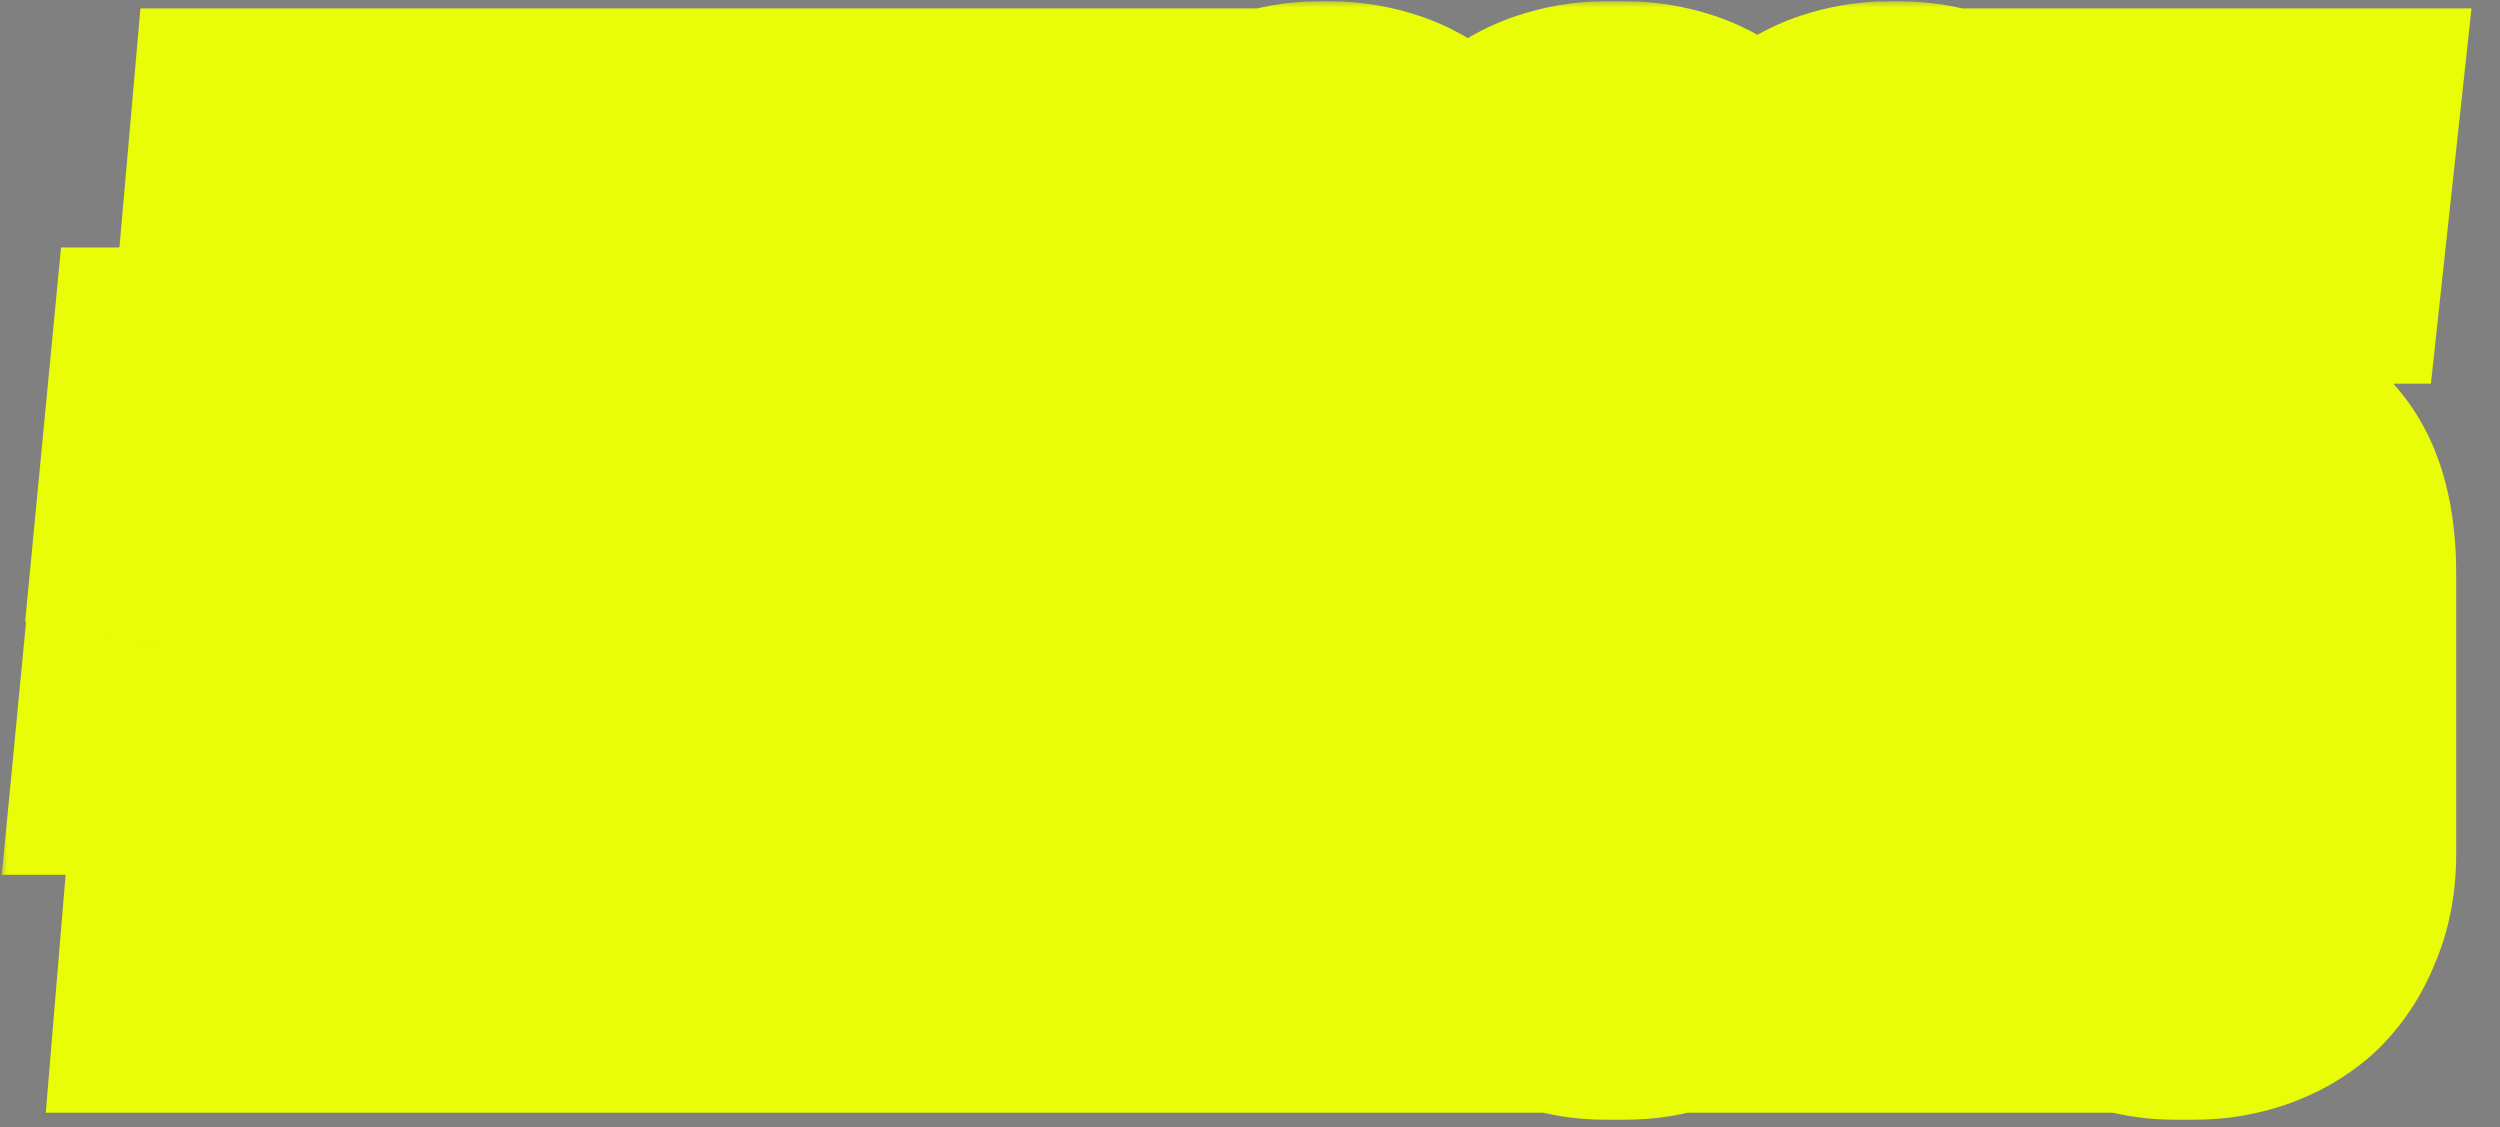 <svg width="173" height="78" viewBox="0 0 173 78" fill="none" xmlns="http://www.w3.org/2000/svg">
<rect x="0" y="0" width="173" height="78" fill="#808080" stroke="none"/>
<mask id="path-1-outside-1_5089_12767" maskUnits="userSpaceOnUse" x="0" y="0" width="172" height="78" fill="black">
<rect fill="white" width="172" height="78"/>
<path d="M36.314 50.534H32.278L30.906 67H24.448L25.821 50.534H21.865L20.493 67H14.036L15.408 50.534H11.13L11.695 44.641H15.973L16.942 33.018H12.744L13.309 27.126H17.426L18.879 10.579H25.336L23.883 27.126H27.838L29.291 10.579H35.749L34.296 27.126H38.574L37.928 33.018H33.812L32.843 44.641H36.959L36.314 50.534ZM22.43 44.641H26.386L27.354 33.018H23.399L22.43 44.641ZM65.305 10.579V67H59.412V32.857H59.251L55.618 67H50.453L46.901 32.857H46.82V67H40.767V10.579H50.049L52.955 39.395H53.116L56.183 10.579L65.305 10.579ZM74.753 16.552V36.166H80.161V41.493H74.753V67H67.569V10.579H81.614V16.552H74.753ZM83.253 33.26V18.489C83.253 17.036 83.469 15.771 83.899 14.695C84.383 13.619 85.002 12.758 85.755 12.112C86.509 11.413 87.37 10.902 88.338 10.579C89.307 10.256 90.276 10.094 91.244 10.094H92.052C93.074 10.094 94.069 10.256 95.038 10.579C96.007 10.902 96.868 11.413 97.621 12.112C98.374 12.758 98.993 13.619 99.478 14.695C99.962 15.771 100.204 17.036 100.204 18.489V27.126C100.204 28.955 99.962 30.65 99.478 32.211C98.993 33.718 98.374 35.224 97.621 36.731C96.921 38.238 96.141 39.771 95.28 41.332C94.473 42.892 93.693 44.641 92.939 46.579C92.24 48.462 91.648 50.587 91.164 52.955C90.679 55.269 90.437 57.96 90.437 61.027H100.85V67H83.253V61.027C83.253 57.583 83.496 54.57 83.98 51.987C84.464 49.404 85.056 47.117 85.755 45.126C86.509 43.135 87.289 41.359 88.096 39.798C88.957 38.184 89.738 36.65 90.437 35.197C91.191 33.745 91.809 32.292 92.294 30.839C92.778 29.386 93.02 27.745 93.02 25.915V19.538C93.02 18.247 92.886 17.359 92.617 16.875C92.401 16.337 92.052 16.067 91.567 16.067H91.244C90.76 16.067 90.383 16.337 90.114 16.875C89.899 17.413 89.791 18.301 89.791 19.538V33.26H83.253ZM111.031 67.484C110.063 67.484 109.094 67.323 108.126 67C107.157 66.677 106.269 66.193 105.462 65.547C104.709 64.847 104.09 63.96 103.605 62.883C103.175 61.807 102.96 60.543 102.96 59.09V18.489C102.96 17.036 103.175 15.771 103.605 14.695C104.09 13.619 104.709 12.758 105.462 12.112C106.269 11.413 107.157 10.902 108.126 10.579C109.094 10.256 110.063 10.094 111.031 10.094H112.484C113.507 10.094 114.502 10.256 115.471 10.579C116.439 10.902 117.3 11.413 118.054 12.112C118.807 12.758 119.399 13.619 119.83 14.695C120.314 15.771 120.556 17.036 120.556 18.489V59.09C120.556 60.543 120.314 61.807 119.83 62.883C119.399 63.96 118.807 64.847 118.054 65.547C117.3 66.193 116.439 66.677 115.471 67C114.502 67.323 113.507 67.484 112.484 67.484H111.031ZM111.596 16.067C110.628 16.067 110.143 17.224 110.143 19.538V58.04C110.143 60.354 110.628 61.511 111.596 61.511H111.919C112.888 61.511 113.372 60.354 113.372 58.04V19.538C113.372 17.224 112.888 16.067 111.919 16.067H111.596ZM122.666 33.26V18.489C122.666 17.036 122.881 15.771 123.312 14.695C123.796 13.619 124.415 12.758 125.168 12.112C125.922 11.413 126.783 10.902 127.751 10.579C128.72 10.256 129.688 10.094 130.657 10.094H131.464C132.487 10.094 133.482 10.256 134.451 10.579C135.419 10.902 136.28 11.413 137.034 12.112C137.787 12.758 138.406 13.619 138.89 14.695C139.374 15.771 139.617 17.036 139.617 18.489V27.126C139.617 28.955 139.374 30.65 138.89 32.211C138.406 33.718 137.787 35.224 137.034 36.731C136.334 38.238 135.554 39.771 134.693 41.332C133.886 42.892 133.105 44.641 132.352 46.579C131.652 48.462 131.061 50.587 130.576 52.955C130.092 55.269 129.85 57.96 129.85 61.027L140.262 61.027V67H122.666V61.027C122.666 57.583 122.908 54.57 123.392 51.987C123.877 49.404 124.469 47.117 125.168 45.126C125.922 43.135 126.702 41.359 127.509 39.798C128.37 38.184 129.15 36.65 129.85 35.197C130.603 33.745 131.222 32.292 131.706 30.839C132.191 29.386 132.433 27.745 132.433 25.915V19.538C132.433 18.247 132.298 17.359 132.029 16.875C131.814 16.337 131.464 16.067 130.98 16.067H130.657C130.173 16.067 129.796 16.337 129.527 16.875C129.312 17.413 129.204 18.301 129.204 19.538V33.26H122.666ZM150.444 67.484C149.475 67.484 148.507 67.323 147.538 67C146.57 66.677 145.682 66.193 144.875 65.547C144.121 64.847 143.502 63.96 143.018 62.883C142.588 61.807 142.372 60.543 142.372 59.09V43.592H149.556V58.04C149.556 60.354 150.04 61.511 151.009 61.511H151.332C152.3 61.511 152.785 60.354 152.785 58.04V40.767C152.785 39.475 152.65 38.588 152.381 38.103C152.166 37.565 151.816 37.296 151.332 37.296H151.009C150.094 37.296 149.61 38.238 149.556 40.121V41.332H142.372V10.579H159.888L159.242 16.552H149.556V34.067C150.148 33.153 150.848 32.48 151.655 32.05C152.462 31.565 153.242 31.323 153.996 31.323H154.48C155.879 31.323 157.144 31.996 158.274 33.341C159.404 34.632 159.969 36.758 159.969 39.718V59.09C159.969 60.543 159.726 61.807 159.242 62.883C158.812 63.96 158.22 64.847 157.466 65.547C156.713 66.193 155.852 66.677 154.883 67C153.915 67.323 152.919 67.484 151.897 67.484H150.444Z"/>
</mask>
<path d="M36.314 50.534H32.278L30.906 67H24.448L25.821 50.534H21.865L20.493 67H14.036L15.408 50.534H11.13L11.695 44.641H15.973L16.942 33.018H12.744L13.309 27.126H17.426L18.879 10.579H25.336L23.883 27.126H27.838L29.291 10.579H35.749L34.296 27.126H38.574L37.928 33.018H33.812L32.843 44.641H36.959L36.314 50.534ZM22.43 44.641H26.386L27.354 33.018H23.399L22.43 44.641ZM65.305 10.579V67H59.412V32.857H59.251L55.618 67H50.453L46.901 32.857H46.82V67H40.767V10.579H50.049L52.955 39.395H53.116L56.183 10.579L65.305 10.579ZM74.753 16.552V36.166H80.161V41.493H74.753V67H67.569V10.579H81.614V16.552H74.753ZM83.253 33.26V18.489C83.253 17.036 83.469 15.771 83.899 14.695C84.383 13.619 85.002 12.758 85.755 12.112C86.509 11.413 87.37 10.902 88.338 10.579C89.307 10.256 90.276 10.094 91.244 10.094H92.052C93.074 10.094 94.069 10.256 95.038 10.579C96.007 10.902 96.868 11.413 97.621 12.112C98.374 12.758 98.993 13.619 99.478 14.695C99.962 15.771 100.204 17.036 100.204 18.489V27.126C100.204 28.955 99.962 30.65 99.478 32.211C98.993 33.718 98.374 35.224 97.621 36.731C96.921 38.238 96.141 39.771 95.28 41.332C94.473 42.892 93.693 44.641 92.939 46.579C92.24 48.462 91.648 50.587 91.164 52.955C90.679 55.269 90.437 57.96 90.437 61.027H100.85V67H83.253V61.027C83.253 57.583 83.496 54.57 83.98 51.987C84.464 49.404 85.056 47.117 85.755 45.126C86.509 43.135 87.289 41.359 88.096 39.798C88.957 38.184 89.738 36.65 90.437 35.197C91.191 33.745 91.809 32.292 92.294 30.839C92.778 29.386 93.02 27.745 93.02 25.915V19.538C93.02 18.247 92.886 17.359 92.617 16.875C92.401 16.337 92.052 16.067 91.567 16.067H91.244C90.76 16.067 90.383 16.337 90.114 16.875C89.899 17.413 89.791 18.301 89.791 19.538V33.26H83.253ZM111.031 67.484C110.063 67.484 109.094 67.323 108.126 67C107.157 66.677 106.269 66.193 105.462 65.547C104.709 64.847 104.09 63.96 103.605 62.883C103.175 61.807 102.96 60.543 102.96 59.09V18.489C102.96 17.036 103.175 15.771 103.605 14.695C104.09 13.619 104.709 12.758 105.462 12.112C106.269 11.413 107.157 10.902 108.126 10.579C109.094 10.256 110.063 10.094 111.031 10.094H112.484C113.507 10.094 114.502 10.256 115.471 10.579C116.439 10.902 117.3 11.413 118.054 12.112C118.807 12.758 119.399 13.619 119.83 14.695C120.314 15.771 120.556 17.036 120.556 18.489V59.09C120.556 60.543 120.314 61.807 119.83 62.883C119.399 63.96 118.807 64.847 118.054 65.547C117.3 66.193 116.439 66.677 115.471 67C114.502 67.323 113.507 67.484 112.484 67.484H111.031ZM111.596 16.067C110.628 16.067 110.143 17.224 110.143 19.538V58.04C110.143 60.354 110.628 61.511 111.596 61.511H111.919C112.888 61.511 113.372 60.354 113.372 58.04V19.538C113.372 17.224 112.888 16.067 111.919 16.067H111.596ZM122.666 33.26V18.489C122.666 17.036 122.881 15.771 123.312 14.695C123.796 13.619 124.415 12.758 125.168 12.112C125.922 11.413 126.783 10.902 127.751 10.579C128.72 10.256 129.688 10.094 130.657 10.094H131.464C132.487 10.094 133.482 10.256 134.451 10.579C135.419 10.902 136.28 11.413 137.034 12.112C137.787 12.758 138.406 13.619 138.89 14.695C139.374 15.771 139.617 17.036 139.617 18.489V27.126C139.617 28.955 139.374 30.65 138.89 32.211C138.406 33.718 137.787 35.224 137.034 36.731C136.334 38.238 135.554 39.771 134.693 41.332C133.886 42.892 133.105 44.641 132.352 46.579C131.652 48.462 131.061 50.587 130.576 52.955C130.092 55.269 129.85 57.96 129.85 61.027L140.262 61.027V67H122.666V61.027C122.666 57.583 122.908 54.57 123.392 51.987C123.877 49.404 124.469 47.117 125.168 45.126C125.922 43.135 126.702 41.359 127.509 39.798C128.37 38.184 129.15 36.65 129.85 35.197C130.603 33.745 131.222 32.292 131.706 30.839C132.191 29.386 132.433 27.745 132.433 25.915V19.538C132.433 18.247 132.298 17.359 132.029 16.875C131.814 16.337 131.464 16.067 130.98 16.067H130.657C130.173 16.067 129.796 16.337 129.527 16.875C129.312 17.413 129.204 18.301 129.204 19.538V33.26H122.666ZM150.444 67.484C149.475 67.484 148.507 67.323 147.538 67C146.57 66.677 145.682 66.193 144.875 65.547C144.121 64.847 143.502 63.96 143.018 62.883C142.588 61.807 142.372 60.543 142.372 59.09V43.592H149.556V58.04C149.556 60.354 150.04 61.511 151.009 61.511H151.332C152.3 61.511 152.785 60.354 152.785 58.04V40.767C152.785 39.475 152.65 38.588 152.381 38.103C152.166 37.565 151.816 37.296 151.332 37.296H151.009C150.094 37.296 149.61 38.238 149.556 40.121V41.332H142.372V10.579H159.888L159.242 16.552H149.556V34.067C150.148 33.153 150.848 32.48 151.655 32.05C152.462 31.565 153.242 31.323 153.996 31.323H154.48C155.879 31.323 157.144 31.996 158.274 33.341C159.404 34.632 159.969 36.758 159.969 39.718V59.09C159.969 60.543 159.726 61.807 159.242 62.883C158.812 63.96 158.22 64.847 157.466 65.547C156.713 66.193 155.852 66.677 154.883 67C153.915 67.323 152.919 67.484 151.897 67.484H150.444Z" fill="black"/>
<path d="M36.314 50.534V60.534H45.278L46.254 51.623L36.314 50.534ZM32.278 50.534V40.534H23.077L22.312 49.703L32.278 50.534ZM30.906 67L30.906 77H40.107L40.871 67.831L30.906 67ZM24.448 67L14.483 66.169L13.58 77H24.448V67ZM25.821 50.534L35.786 51.364L36.689 40.534H25.821V50.534ZM21.865 50.534V40.534H12.664L11.9 49.703L21.865 50.534ZM20.493 67V77H29.695L30.459 67.831L20.493 67ZM14.036 67L4.07 66.169L3.168 77H14.036V67ZM15.408 50.534L25.373 51.364L26.276 40.534H15.408V50.534ZM11.13 50.534L1.176 49.579L0.125 60.534H11.13V50.534ZM11.695 44.641L11.695 34.641H2.608L1.741 43.687L11.695 44.641ZM15.973 44.641L15.973 54.641H25.174L25.939 45.472L15.973 44.641ZM16.942 33.018L26.907 33.849L27.81 23.018H16.942V33.018ZM12.744 33.018L2.79 32.064L1.74 43.018H12.744V33.018ZM13.309 27.126V17.126H4.222L3.355 26.171L13.309 27.126ZM17.426 27.126V37.126H26.586L27.388 28L17.426 27.126ZM18.879 10.579V0.579H9.718L8.917 9.704L18.879 10.579ZM25.336 10.579L35.298 11.453L36.253 0.579L25.336 0.579V10.579ZM23.883 27.126L13.922 26.251L12.967 37.126H23.883V27.126ZM27.838 27.126V37.126H36.999L37.8 28L27.838 27.126ZM29.291 10.579V0.579L20.131 0.579L19.33 9.704L29.291 10.579ZM35.749 10.579L45.71 11.453L46.665 0.579H35.749V10.579ZM34.296 27.126L24.334 26.251L23.379 37.126H34.296V27.126ZM38.574 27.126L48.514 28.215L49.73 17.126H38.574V27.126ZM37.928 33.018V43.018H46.892L47.869 34.108L37.928 33.018ZM33.812 33.018V23.018H24.61L23.846 32.188L33.812 33.018ZM32.843 44.641L22.878 43.811L21.975 54.641H32.843V44.641ZM36.959 44.641L46.9 45.731L48.115 34.641H36.959V44.641ZM22.43 44.641L12.465 43.811L11.562 54.641H22.43V44.641ZM26.386 44.641V54.641H35.587L36.351 45.472L26.386 44.641ZM27.354 33.018L37.32 33.849L38.222 23.018H27.354V33.018ZM23.399 33.018V23.018H14.198L13.434 32.188L23.399 33.018ZM36.314 40.534H32.278V60.534H36.314V40.534ZM22.312 49.703L20.94 66.169L40.871 67.831L42.243 51.364L22.312 49.703ZM30.906 57H24.448V77H30.906L30.906 57ZM34.414 67.831L35.786 51.364L15.855 49.703L14.483 66.169L34.414 67.831ZM25.821 40.534H21.865V60.534H25.821V40.534ZM11.9 49.703L10.528 66.169L30.459 67.831L31.831 51.364L11.9 49.703ZM20.493 57H14.036V77H20.493V57ZM24.001 67.831L25.373 51.364L5.443 49.703L4.07 66.169L24.001 67.831ZM15.408 40.534H11.13L11.13 60.534H15.408L15.408 40.534ZM21.084 51.488L21.649 45.596L1.741 43.687L1.176 49.579L21.084 51.488ZM11.695 54.641H15.973L15.973 34.641H11.695L11.695 54.641ZM25.939 45.472L26.907 33.849L6.976 32.188L6.008 43.811L25.939 45.472ZM16.942 23.018H12.744V43.018H16.942V23.018ZM22.699 33.973L23.264 28.08L3.355 26.171L2.79 32.064L22.699 33.973ZM13.309 37.126H17.426V17.126H13.309V37.126ZM27.388 28L28.841 11.453L8.917 9.704L7.464 26.251L27.388 28ZM18.879 20.579H25.336V0.579H18.879V20.579ZM15.375 9.704L13.922 26.251L33.845 28L35.298 11.453L15.375 9.704ZM23.883 37.126H27.838V17.126H23.883V37.126ZM37.8 28L39.253 11.453L19.33 9.704L17.877 26.251L37.8 28ZM29.291 20.579H35.749V0.579H29.291V20.579ZM25.787 9.704L24.334 26.251L44.258 28L45.71 11.453L25.787 9.704ZM34.296 37.126H38.574V17.126H34.296V37.126ZM28.633 26.036L27.988 31.929L47.869 34.108L48.514 28.215L28.633 26.036ZM37.928 23.018H33.812V43.018H37.928V23.018ZM23.846 32.188L22.878 43.811L42.808 45.472L43.777 33.849L23.846 32.188ZM32.843 54.641H36.959V34.641H32.843V54.641ZM27.019 43.552L26.373 49.444L46.254 51.623L46.9 45.731L27.019 43.552ZM22.43 54.641H26.386V34.641H22.43V54.641ZM36.351 45.472L37.32 33.849L17.389 32.188L16.42 43.811L36.351 45.472ZM27.354 23.018H23.399V43.018H27.354V23.018ZM13.434 32.188L12.465 43.811L32.396 45.472L33.364 33.849L13.434 32.188ZM65.305 10.579H75.305V0.579H65.305V10.579ZM65.305 67V77H75.305V67H65.305ZM59.412 67H49.412V77H59.412V67ZM59.412 32.857H69.412V22.857H59.412V32.857ZM59.251 32.857V22.857H50.258L49.307 31.799L59.251 32.857ZM55.618 67V77H64.611L65.562 68.058L55.618 67ZM50.453 67L40.506 68.035L41.439 77H50.453V67ZM46.901 32.857L56.847 31.822L55.915 22.857H46.901V32.857ZM46.82 32.857V22.857H36.82V32.857H46.82ZM46.82 67V77H56.82V67H46.82ZM40.767 67H30.767L30.767 77H40.767V67ZM40.767 10.579V0.579H30.767V10.579H40.767ZM50.049 10.579L59.998 9.575L59.091 0.579L50.049 0.579V10.579ZM52.955 39.395L43.005 40.398L43.912 49.395H52.955V39.395ZM53.116 39.395V49.395H62.108L63.06 40.453L53.116 39.395ZM56.183 10.579V0.579H47.191L46.24 9.52L56.183 10.579ZM55.304 10.579V67H75.305V10.579L55.304 10.579ZM65.305 57H59.412V77H65.305V57ZM69.412 67V32.857H49.412V67H69.412ZM59.412 22.857H59.251V42.857H59.412V22.857ZM49.307 31.799L45.675 65.942L65.562 68.058L69.195 33.914L49.307 31.799ZM55.618 57H50.453V77H55.618V57ZM60.399 65.965L56.847 31.822L36.955 33.891L40.506 68.035L60.399 65.965ZM46.901 22.857H46.82V42.857H46.901V22.857ZM36.82 32.857V67H56.82V32.857H36.82ZM46.82 57H40.767V77H46.82V57ZM50.767 67V10.579H30.767V67H50.767ZM40.767 20.579H50.049V0.579H40.767V20.579ZM40.099 11.582L43.005 40.398L62.904 38.391L59.998 9.575L40.099 11.582ZM52.955 49.395H53.116V29.395H52.955V49.395ZM63.06 40.453L66.127 11.637L46.24 9.52L43.172 38.336L63.06 40.453ZM56.183 20.579H65.305V0.579L56.183 0.579V20.579ZM74.753 16.552V6.552H64.753V16.552H74.753ZM74.753 36.166H64.753V46.166H74.753V36.166ZM80.161 36.166H90.161V26.166H80.161V36.166ZM80.161 41.493V51.493H90.161V41.493H80.161ZM74.753 41.493V31.493L64.753 31.493V41.493H74.753ZM74.753 67V77H84.753V67H74.753ZM67.569 67H57.569V77H67.569V67ZM67.569 10.579V0.579L57.569 0.579V10.579L67.569 10.579ZM81.614 10.579L91.614 10.579V0.579L81.614 0.579V10.579ZM81.614 16.552V26.552H91.614V16.552H81.614ZM64.753 16.552V36.166H84.753V16.552H64.753ZM74.753 46.166H80.161V26.166H74.753V46.166ZM70.161 36.166V41.493H90.161V36.166H70.161ZM80.161 31.493H74.753V51.493H80.161V31.493ZM64.753 41.493V67H84.753V41.493H64.753ZM74.753 57H67.569V77H74.753V57ZM77.569 67V10.579L57.569 10.579V67H77.569ZM67.569 20.579H81.614V0.579H67.569V20.579ZM71.614 10.579V16.552H91.614V10.579L71.614 10.579ZM81.614 6.552H74.753V26.552H81.614V6.552ZM83.253 33.26H73.253V43.26H83.253V33.26ZM83.899 14.695L74.78 10.592L74.693 10.785L74.614 10.981L83.899 14.695ZM85.755 12.112L92.263 19.705L92.414 19.576L92.56 19.44L85.755 12.112ZM88.338 10.579L85.176 1.092L85.176 1.092L88.338 10.579ZM95.038 10.579L98.2 1.092L98.2 1.092L95.038 10.579ZM97.621 12.112L90.816 19.44L90.962 19.576L91.113 19.705L97.621 12.112ZM99.478 14.695L90.358 18.799L90.358 18.799L99.478 14.695ZM99.478 32.211L108.998 35.271L109.013 35.223L109.028 35.175L99.478 32.211ZM97.621 36.731L88.677 32.259L88.612 32.389L88.551 32.52L97.621 36.731ZM95.28 41.332L86.524 36.501L86.46 36.619L86.398 36.738L95.28 41.332ZM92.939 46.579L83.619 42.954L83.592 43.025L83.565 43.097L92.939 46.579ZM91.164 52.955L100.951 55.004L100.956 54.981L100.961 54.959L91.164 52.955ZM90.437 61.027H80.437V71.027H90.437V61.027ZM100.85 61.027H110.85V51.027H100.85V61.027ZM100.85 67V77H110.85V67H100.85ZM83.253 67H73.253V77H83.253V67ZM83.98 51.987L93.808 53.83L83.98 51.987ZM85.755 45.126L76.403 41.587L76.361 41.698L76.321 41.811L85.755 45.126ZM88.096 39.798L79.273 35.092L79.243 35.148L79.214 35.204L88.096 39.798ZM90.437 35.197L81.56 30.594L81.491 30.726L81.427 30.859L90.437 35.197ZM92.294 30.839L101.78 34.001V34.001L92.294 30.839ZM92.617 16.875L83.332 20.589L83.567 21.177L83.875 21.731L92.617 16.875ZM90.114 16.875L81.17 12.402L80.984 12.775L80.829 13.161L90.114 16.875ZM89.791 33.26V43.26H99.791V33.26H89.791ZM93.253 33.26V18.489H73.253V33.26H93.253ZM93.253 18.489C93.253 18.252 93.271 18.14 93.273 18.129C93.274 18.121 93.257 18.226 93.184 18.409L74.614 10.981C73.608 13.496 73.253 16.075 73.253 18.489H93.253ZM93.018 18.799C93.012 18.812 92.818 19.23 92.263 19.705L79.248 4.52C77.186 6.287 75.754 8.426 74.78 10.592L93.018 18.799ZM92.56 19.44C92.431 19.56 92.267 19.687 92.072 19.803C91.876 19.919 91.681 20.006 91.501 20.066L85.176 1.092C82.844 1.869 80.743 3.12 78.951 4.784L92.56 19.44ZM91.501 20.066C91.509 20.063 91.486 20.071 91.435 20.079C91.384 20.088 91.318 20.094 91.244 20.094V0.094C89.144 0.094 87.109 0.448 85.176 1.092L91.501 20.066ZM91.244 20.094H92.052V0.094H91.244V20.094ZM92.052 20.094C92.034 20.094 92.003 20.093 91.964 20.087C91.925 20.08 91.894 20.072 91.876 20.066L98.2 1.092C96.211 0.429 94.147 0.094 92.052 0.094V20.094ZM91.876 20.066C91.696 20.006 91.5 19.919 91.305 19.803C91.109 19.687 90.946 19.56 90.816 19.44L104.425 4.784C102.634 3.12 100.533 1.869 98.2 1.092L91.876 20.066ZM91.113 19.705C90.558 19.23 90.364 18.812 90.358 18.799L108.597 10.592C107.622 8.426 106.19 6.287 104.129 4.52L91.113 19.705ZM90.358 18.799C90.144 18.323 90.204 18.132 90.204 18.489L110.204 18.489C110.204 15.94 109.779 13.22 108.597 10.592L90.358 18.799ZM90.204 18.489V27.126H110.204V18.489L90.204 18.489ZM90.204 27.126C90.204 28.069 90.08 28.753 89.927 29.247L109.028 35.175C109.844 32.547 110.204 29.842 110.204 27.126H90.204ZM89.957 29.151C89.638 30.143 89.217 31.179 88.677 32.259L106.565 41.203C107.532 39.27 108.348 37.292 108.998 35.271L89.957 29.151ZM88.551 32.52C87.956 33.802 87.281 35.129 86.524 36.501L104.036 46.163C105.001 44.414 105.887 42.674 106.691 40.942L88.551 32.52ZM86.398 36.738C85.401 38.664 84.479 40.744 83.619 42.954L102.259 50.203C102.907 48.539 103.544 47.121 104.162 45.926L86.398 36.738ZM83.565 43.097C82.655 45.546 81.934 48.178 81.366 50.951L100.961 54.959C101.362 52.997 101.824 51.378 102.314 50.06L83.565 43.097ZM81.376 50.907C80.716 54.059 80.437 57.463 80.437 61.027H100.437C100.437 58.457 100.643 56.48 100.951 55.004L81.376 50.907ZM90.437 71.027H100.85V51.027H90.437V71.027ZM90.85 61.027V67H110.85V61.027H90.85ZM100.85 57H83.253V77H100.85V57ZM93.253 67V61.027H73.253V67H93.253ZM93.253 61.027C93.253 58.023 93.467 55.651 93.808 53.83L74.151 50.144C73.524 53.488 73.253 57.143 73.253 61.027H93.253ZM93.808 53.83C94.221 51.631 94.694 49.852 95.19 48.441L76.321 41.811C75.418 44.381 74.707 47.176 74.151 50.144L93.808 53.83ZM95.108 48.665C95.753 46.962 96.381 45.548 96.978 44.393L79.214 35.204C78.198 37.17 77.265 39.308 76.403 41.587L95.108 48.665ZM96.92 44.504C97.837 42.784 98.681 41.127 99.447 39.536L81.427 30.859C80.794 32.173 80.078 33.584 79.273 35.092L96.92 44.504ZM99.315 39.801C100.292 37.916 101.12 35.982 101.78 34.001L82.807 27.677C82.499 28.601 82.089 29.574 81.56 30.594L99.315 39.801ZM101.78 34.001C102.663 31.352 103.02 28.616 103.02 25.915H83.02C83.02 26.873 82.892 27.419 82.807 27.677L101.78 34.001ZM103.02 25.915V19.538H83.02V25.915H103.02ZM103.02 19.538C103.02 18.588 102.973 17.508 102.806 16.406C102.657 15.422 102.319 13.748 101.358 12.018L83.875 21.731C83.498 21.053 83.3 20.479 83.199 20.135C83.095 19.779 83.05 19.52 83.032 19.402C82.999 19.187 83.02 19.197 83.02 19.538H103.02ZM101.901 13.161C101.331 11.735 100.264 9.862 98.29 8.343C96.195 6.731 93.787 6.067 91.567 6.067V26.067C89.832 26.067 87.841 25.538 86.096 24.195C84.471 22.946 83.687 21.476 83.332 20.589L101.901 13.161ZM91.567 6.067H91.244V26.067H91.567V6.067ZM91.244 6.067C85.984 6.067 82.641 9.461 81.17 12.402L99.058 21.347C98.675 22.113 97.888 23.352 96.411 24.407C94.822 25.542 92.984 26.067 91.244 26.067V6.067ZM80.829 13.161C79.854 15.599 79.791 18.144 79.791 19.538H99.791C99.791 19.181 99.808 19.074 99.799 19.148C99.794 19.192 99.775 19.335 99.726 19.552C99.679 19.761 99.584 20.127 99.399 20.589L80.829 13.161ZM79.791 19.538V33.26H99.791V19.538H79.791ZM89.791 23.26H83.253V43.26H89.791V23.26ZM108.126 67L111.288 57.513L108.126 67ZM105.462 65.547L98.657 72.875L98.927 73.126L99.215 73.356L105.462 65.547ZM103.605 62.883L94.321 66.597L94.399 66.794L94.486 66.987L103.605 62.883ZM103.605 14.695L94.486 10.592L94.399 10.785L94.321 10.981L103.605 14.695ZM105.462 12.112L111.97 19.705L111.991 19.687L112.011 19.669L105.462 12.112ZM108.126 10.579L104.963 1.092L104.963 1.092L108.126 10.579ZM115.471 10.579L118.633 1.092L118.633 1.092L115.471 10.579ZM118.054 12.112L111.249 19.44L111.395 19.576L111.546 19.705L118.054 12.112ZM119.83 14.695L110.545 18.409L110.623 18.606L110.71 18.799L119.83 14.695ZM119.83 62.883L110.71 58.78L110.623 58.973L110.545 59.169L119.83 62.883ZM118.054 65.547L124.562 73.14L124.713 73.01L124.858 72.875L118.054 65.547ZM115.471 67L118.633 76.487L115.471 67ZM111.031 57.484C111.105 57.484 111.171 57.491 111.222 57.499C111.273 57.508 111.296 57.516 111.288 57.513L104.963 76.487C106.896 77.131 108.931 77.484 111.031 77.484V57.484ZM111.288 57.513C111.36 57.537 111.441 57.572 111.522 57.616C111.603 57.66 111.666 57.704 111.709 57.738L99.215 73.356C100.932 74.729 102.861 75.786 104.963 76.487L111.288 57.513ZM112.266 58.219C112.627 58.554 112.741 58.816 112.725 58.78L94.486 66.987C95.438 69.103 96.79 71.141 98.657 72.875L112.266 58.219ZM112.89 59.169C112.964 59.353 112.981 59.458 112.979 59.45C112.977 59.439 112.96 59.326 112.96 59.09H92.96C92.96 61.504 93.315 64.082 94.321 66.597L112.89 59.169ZM112.96 59.09V18.489L92.96 18.489V59.09H112.96ZM112.96 18.489C112.96 18.252 112.977 18.14 112.979 18.129C112.981 18.121 112.964 18.226 112.89 18.409L94.321 10.981C93.315 13.496 92.96 16.075 92.96 18.489L112.96 18.489ZM112.725 18.799C112.718 18.812 112.524 19.23 111.97 19.705L98.954 4.52C96.893 6.287 95.461 8.426 94.486 10.592L112.725 18.799ZM112.011 19.669C111.952 19.721 111.856 19.794 111.723 19.87C111.589 19.948 111.441 20.015 111.288 20.066L104.963 1.092C102.693 1.849 100.665 3.037 98.913 4.555L112.011 19.669ZM111.288 20.066C111.296 20.063 111.273 20.071 111.222 20.079C111.171 20.088 111.105 20.094 111.031 20.094V0.094C108.931 0.094 106.896 0.448 104.963 1.092L111.288 20.066ZM111.031 20.094H112.484V0.094H111.031V20.094ZM112.484 20.094C112.467 20.094 112.436 20.093 112.397 20.087C112.358 20.08 112.327 20.072 112.309 20.066L118.633 1.092C116.643 0.429 114.58 0.094 112.484 0.094V20.094ZM112.308 20.066C112.129 20.006 111.933 19.919 111.738 19.803C111.542 19.687 111.378 19.56 111.249 19.44L124.858 4.784C123.066 3.12 120.966 1.869 118.633 1.092L112.308 20.066ZM111.546 19.705C110.883 19.137 110.613 18.579 110.545 18.409L129.114 10.981C128.186 8.659 126.731 6.379 124.562 4.52L111.546 19.705ZM110.71 18.799C110.496 18.323 110.556 18.132 110.556 18.489H130.556C130.556 15.94 130.132 13.22 128.949 10.592L110.71 18.799ZM110.556 18.489V59.09H130.556V18.489H110.556ZM110.556 59.09C110.556 59.447 110.496 59.256 110.71 58.78L128.949 66.987C130.132 64.359 130.556 61.639 130.556 59.09H110.556ZM110.545 59.169C110.593 59.048 110.788 58.647 111.249 58.219L124.858 72.875C126.826 71.048 128.205 68.871 129.114 66.597L110.545 59.169ZM111.546 57.955C111.664 57.853 111.798 57.759 111.94 57.679C112.082 57.599 112.21 57.546 112.309 57.513L118.633 76.487C120.793 75.767 122.797 74.652 124.562 73.14L111.546 57.955ZM112.309 57.513C112.327 57.507 112.358 57.498 112.397 57.492C112.436 57.486 112.467 57.484 112.484 57.484V77.484C114.58 77.484 116.643 77.15 118.633 76.487L112.309 57.513ZM112.484 57.484H111.031V77.484H112.484V57.484ZM111.596 6.067C109.196 6.067 106.764 6.843 104.731 8.462C102.854 9.957 101.835 11.755 101.282 13.074C100.262 15.511 100.143 17.985 100.143 19.538L120.143 19.538C120.143 18.777 120.267 19.516 119.731 20.797C119.421 21.537 118.705 22.901 117.19 24.107C115.521 25.436 113.512 26.067 111.596 26.067V6.067ZM100.143 19.538V58.04H120.143V19.538L100.143 19.538ZM100.143 58.04C100.143 59.593 100.262 62.067 101.282 64.505C101.835 65.824 102.854 67.622 104.731 69.117C106.764 70.736 109.196 71.511 111.596 71.511V51.511C113.512 51.511 115.521 52.142 117.19 53.471C118.705 54.678 119.421 56.041 119.731 56.782C120.267 58.063 120.143 58.801 120.143 58.04H100.143ZM111.596 71.511H111.919V51.511H111.596V71.511ZM111.919 71.511C114.319 71.511 116.752 70.736 118.784 69.117C120.662 67.622 121.681 65.824 122.233 64.505C123.254 62.067 123.372 59.593 123.372 58.04H103.372C103.372 58.801 103.248 58.063 103.785 56.782C104.095 56.041 104.811 54.678 106.326 53.471C107.995 52.142 110.004 51.511 111.919 51.511V71.511ZM123.372 58.04V19.538L103.372 19.538V58.04H123.372ZM123.372 19.538C123.372 17.985 123.254 15.511 122.233 13.074C121.681 11.755 120.662 9.957 118.784 8.462C116.752 6.843 114.319 6.067 111.919 6.067V26.067C110.004 26.067 107.995 25.436 106.326 24.107C104.811 22.901 104.095 21.537 103.785 20.797C103.248 19.516 103.372 18.777 103.372 19.538L123.372 19.538ZM111.919 6.067H111.596V26.067H111.919V6.067ZM122.666 33.26H112.666V43.26H122.666V33.26ZM123.312 14.695L114.192 10.592L114.106 10.785L114.027 10.981L123.312 14.695ZM125.168 12.112L131.676 19.705L131.827 19.576L131.973 19.44L125.168 12.112ZM127.751 10.579L124.589 1.092L124.589 1.092L127.751 10.579ZM134.451 10.579L137.613 1.092L137.613 1.092L134.451 10.579ZM137.034 12.112L130.229 19.44L130.375 19.576L130.526 19.705L137.034 12.112ZM138.89 14.695L129.771 18.799L129.771 18.799L138.89 14.695ZM138.89 32.211L148.41 35.271L148.426 35.223L148.441 35.175L138.89 32.211ZM137.034 36.731L128.089 32.259L128.025 32.389L127.964 32.52L137.034 36.731ZM134.693 41.332L125.937 36.501L125.872 36.619L125.811 36.738L134.693 41.332ZM132.352 46.579L123.032 42.954L123.004 43.025L122.978 43.097L132.352 46.579ZM130.576 52.955L140.364 55.004L140.369 54.981L140.373 54.959L130.576 52.955ZM129.85 61.027H119.85V71.027H129.85V61.027ZM140.262 61.027H150.262V51.027H140.262V61.027ZM140.262 67V77H150.262V67H140.262ZM122.666 67H112.666V77H122.666V67ZM123.392 51.987L133.221 53.83L123.392 51.987ZM125.168 45.126L115.815 41.587L115.773 41.698L115.734 41.811L125.168 45.126ZM127.509 39.798L118.685 35.092L118.656 35.148L118.627 35.204L127.509 39.798ZM129.85 35.197L120.972 30.594L120.904 30.726L120.84 30.859L129.85 35.197ZM131.706 30.839L141.193 34.001V34.001L131.706 30.839ZM132.029 16.875L122.744 20.589L122.98 21.177L123.288 21.731L132.029 16.875ZM129.527 16.875L120.583 12.402L120.397 12.775L120.242 13.161L129.527 16.875ZM129.204 33.26V43.26L139.204 43.26V33.26H129.204ZM132.666 33.26V18.489H112.666V33.26H132.666ZM132.666 18.489C132.666 18.252 132.684 18.14 132.686 18.129C132.687 18.121 132.67 18.226 132.596 18.409L114.027 10.981C113.021 13.496 112.666 16.075 112.666 18.489H132.666ZM132.431 18.799C132.425 18.812 132.231 19.23 131.676 19.705L118.66 4.52C116.599 6.287 115.167 8.426 114.192 10.592L132.431 18.799ZM131.973 19.44C131.844 19.56 131.68 19.687 131.484 19.803C131.289 19.919 131.093 20.006 130.913 20.066L124.589 1.092C122.256 1.869 120.156 3.12 118.364 4.784L131.973 19.44ZM130.913 20.066C130.922 20.063 130.899 20.071 130.848 20.079C130.797 20.088 130.731 20.094 130.657 20.094V0.094C128.557 0.094 126.522 0.448 124.589 1.092L130.913 20.066ZM130.657 20.094H131.464V0.094H130.657V20.094ZM131.464 20.094C131.447 20.094 131.416 20.093 131.377 20.087C131.338 20.08 131.307 20.072 131.288 20.066L137.613 1.092C135.623 0.429 133.56 0.094 131.464 0.094V20.094ZM131.288 20.066C131.108 20.006 130.913 19.919 130.717 19.803C130.522 19.687 130.358 19.56 130.229 19.44L143.838 4.784C142.046 3.12 139.945 1.869 137.613 1.092L131.288 20.066ZM130.526 19.705C129.971 19.23 129.777 18.812 129.771 18.799L148.009 10.592C147.035 8.426 145.603 6.287 143.542 4.52L130.526 19.705ZM129.771 18.799C129.557 18.323 129.617 18.132 129.617 18.489H149.617C149.617 15.94 149.192 13.22 148.009 10.592L129.771 18.799ZM129.617 18.489V27.126H149.617V18.489H129.617ZM129.617 27.126C129.617 28.069 129.493 28.753 129.339 29.247L148.441 35.175C149.256 32.547 149.617 29.842 149.617 27.126H129.617ZM129.37 29.151C129.051 30.143 128.63 31.179 128.089 32.259L145.978 41.203C146.944 39.27 147.761 37.292 148.41 35.271L129.37 29.151ZM127.964 32.52C127.368 33.802 126.694 35.129 125.937 36.501L143.449 46.163C144.413 44.414 145.3 42.674 146.104 40.942L127.964 32.52ZM125.811 36.738C124.814 38.664 123.891 40.744 123.032 42.954L141.672 50.203C142.319 48.539 142.957 47.121 143.575 45.926L125.811 36.738ZM122.978 43.097C122.068 45.546 121.346 48.178 120.779 50.951L140.373 54.959C140.775 52.997 141.237 51.378 141.726 50.06L122.978 43.097ZM120.788 50.907C120.129 54.059 119.85 57.463 119.85 61.027L139.85 61.027C139.85 58.457 140.055 56.48 140.364 55.004L120.788 50.907ZM129.85 71.027H140.262V51.027L129.85 51.027V71.027ZM130.262 61.027V67H150.262V61.027L130.262 61.027ZM140.262 57L122.666 57V77H140.262V57ZM132.666 67V61.027H112.666V67H132.666ZM132.666 61.027C132.666 58.023 132.88 55.651 133.221 53.83L113.564 50.144C112.937 53.488 112.666 57.143 112.666 61.027H132.666ZM133.221 53.83C133.633 51.631 134.107 49.852 134.603 48.441L115.734 41.811C114.83 44.381 114.12 47.176 113.564 50.144L133.221 53.83ZM134.521 48.665C135.165 46.962 135.793 45.548 136.391 44.393L118.627 35.204C117.61 37.17 116.678 39.308 115.815 41.587L134.521 48.665ZM136.333 44.504C137.25 42.784 138.093 41.127 138.86 39.536L120.84 30.859C120.207 32.173 119.49 33.584 118.685 35.092L136.333 44.504ZM138.727 39.801C139.705 37.916 140.533 35.982 141.193 34.001L122.219 27.677C121.911 28.601 121.501 29.574 120.972 30.594L138.727 39.801ZM141.193 34.001C142.076 31.352 142.433 28.616 142.433 25.915H122.433C122.433 26.873 122.305 27.419 122.219 27.677L141.193 34.001ZM142.433 25.915V19.538H122.433V25.915H142.433ZM142.433 19.538C142.433 18.588 142.386 17.508 142.219 16.406C142.07 15.422 141.732 13.748 140.771 12.018L123.288 21.731C122.911 21.053 122.713 20.479 122.612 20.135C122.507 19.779 122.463 19.52 122.445 19.402C122.412 19.187 122.433 19.197 122.433 19.538H142.433ZM141.314 13.161C140.744 11.735 139.677 9.862 137.702 8.343C135.607 6.731 133.2 6.067 130.98 6.067V26.067C129.244 26.067 127.254 25.538 125.508 24.195C123.884 22.946 123.099 21.476 122.744 20.589L141.314 13.161ZM130.98 6.067H130.657V26.067H130.98V6.067ZM130.657 6.067C125.397 6.067 122.053 9.461 120.583 12.402L138.471 21.347C138.088 22.113 137.301 23.352 135.824 24.407C134.234 25.542 132.397 26.067 130.657 26.067V6.067ZM120.242 13.161C119.267 15.599 119.204 18.144 119.204 19.538H139.204C139.204 19.181 139.221 19.074 139.212 19.148C139.207 19.192 139.188 19.335 139.139 19.552C139.091 19.761 138.996 20.127 138.812 20.589L120.242 13.161ZM119.204 19.538V33.26H139.204V19.538H119.204ZM129.204 23.26H122.666V43.26H129.204V23.26ZM147.538 67L150.7 57.513L147.538 67ZM144.875 65.547L138.07 72.875L138.34 73.126L138.628 73.356L144.875 65.547ZM143.018 62.883L133.733 66.597L133.812 66.794L133.899 66.987L143.018 62.883ZM142.372 43.592V33.592H132.372V43.592L142.372 43.592ZM149.556 43.592H159.556V33.592H149.556V43.592ZM152.381 38.103L143.096 41.817L143.332 42.406L143.64 42.96L152.381 38.103ZM149.556 40.121L139.56 39.836L139.556 39.978V40.121H149.556ZM149.556 41.332V51.332H159.556V41.332H149.556ZM142.372 41.332L132.372 41.332V51.332L142.372 51.332V41.332ZM142.372 10.579V0.579H132.372V10.579H142.372ZM159.888 10.579L169.83 11.653L171.027 0.579H159.888V10.579ZM159.242 16.552V26.552H168.219L169.184 17.627L159.242 16.552ZM149.556 16.552V6.552H139.556V16.552H149.556ZM149.556 34.067H139.556V67.93L157.952 39.5L149.556 34.067ZM151.655 32.05L156.361 40.873L156.583 40.754L156.8 40.624L151.655 32.05ZM158.274 33.341L150.617 39.773L150.681 39.85L150.748 39.926L158.274 33.341ZM159.242 62.883L150.123 58.78L150.036 58.973L149.957 59.169L159.242 62.883ZM157.466 65.547L163.974 73.14L164.125 73.01L164.271 72.875L157.466 65.547ZM154.883 67L158.046 76.487H158.046L154.883 67ZM150.444 57.484C150.518 57.484 150.584 57.491 150.635 57.499C150.686 57.508 150.709 57.516 150.7 57.513L144.376 76.487C146.309 77.131 148.344 77.484 150.444 77.484V57.484ZM150.7 57.513C150.773 57.537 150.853 57.572 150.934 57.616C151.015 57.66 151.078 57.704 151.121 57.738L138.628 73.356C140.344 74.729 142.274 75.786 144.376 76.487L150.7 57.513ZM151.679 58.219C152.039 58.554 152.154 58.816 152.137 58.78L133.899 66.987C134.851 69.103 136.203 71.141 138.07 72.875L151.679 58.219ZM152.303 59.169C152.376 59.353 152.393 59.458 152.392 59.45C152.39 59.439 152.372 59.326 152.372 59.09L132.372 59.09C132.372 61.504 132.727 64.082 133.733 66.597L152.303 59.169ZM152.372 59.09V43.592L132.372 43.592V59.09L152.372 59.09ZM142.372 53.592H149.556V33.592H142.372V53.592ZM139.556 43.592V58.04H159.556V43.592H139.556ZM139.556 58.04C139.556 59.593 139.675 62.067 140.695 64.505C141.247 65.824 142.266 67.622 144.144 69.117C146.176 70.736 148.609 71.511 151.009 71.511V51.511C152.925 51.511 154.934 52.142 156.603 53.471C158.117 54.678 158.834 56.041 159.144 56.782C159.68 58.063 159.556 58.801 159.556 58.04H139.556ZM151.009 71.511H151.332V51.511H151.009V71.511ZM151.332 71.511C153.732 71.511 156.164 70.736 158.197 69.117C160.075 67.622 161.094 65.824 161.646 64.505C162.666 62.067 162.785 59.593 162.785 58.04H142.785C142.785 58.801 142.661 58.063 143.197 56.782C143.507 56.041 144.224 54.678 145.738 53.471C147.407 52.142 149.416 51.511 151.332 51.511V71.511ZM162.785 58.04V40.767H142.785V58.04H162.785ZM162.785 40.767C162.785 39.817 162.738 38.737 162.571 37.634C162.422 36.651 162.084 34.977 161.123 33.247L143.64 42.96C143.263 42.281 143.065 41.707 142.964 41.364C142.86 41.008 142.815 40.748 142.797 40.63C142.764 40.416 142.785 40.425 142.785 40.767H162.785ZM161.666 34.389C161.096 32.964 160.029 31.09 158.055 29.572C155.959 27.96 153.552 27.296 151.332 27.296V47.296C149.596 47.296 147.606 46.767 145.86 45.424C144.236 44.174 143.451 42.705 143.096 41.817L161.666 34.389ZM151.332 27.296H151.009V47.296H151.332V27.296ZM151.009 27.296C148.968 27.296 146.786 27.854 144.82 29.177C142.932 30.448 141.765 32.071 141.067 33.429C139.8 35.893 139.602 38.39 139.56 39.836L159.552 40.407C159.565 39.969 159.635 41.054 158.853 42.576C158.396 43.463 157.526 44.733 155.987 45.769C154.371 46.856 152.593 47.296 151.009 47.296V27.296ZM139.556 40.121V41.332H159.556V40.121H139.556ZM149.556 31.332H142.372V51.332H149.556V31.332ZM152.372 41.332V10.579H132.372V41.332L152.372 41.332ZM142.372 20.579H159.888V0.579L142.372 0.579V20.579ZM149.946 9.504L149.3 15.477L169.184 17.627L169.83 11.653L149.946 9.504ZM159.242 6.552L149.556 6.552V26.552H159.242V6.552ZM139.556 16.552V34.067H159.556V16.552H139.556ZM157.952 39.5C157.798 39.738 157.314 40.365 156.361 40.873L146.949 23.226C144.382 24.595 142.498 26.567 141.16 28.635L157.952 39.5ZM156.8 40.624C156.437 40.842 155.456 41.323 153.996 41.323V21.323C151.028 21.323 148.487 22.288 146.51 23.475L156.8 40.624ZM153.996 41.323H154.48V21.323H153.996V41.323ZM154.48 41.323C153.502 41.323 152.559 41.07 151.781 40.656C151.058 40.271 150.695 39.866 150.617 39.773L165.931 26.909C163.428 23.93 159.565 21.323 154.48 21.323V41.323ZM150.748 39.926C150.057 39.136 149.885 38.49 149.88 38.473C149.875 38.453 149.9 38.54 149.924 38.759C149.948 38.976 149.969 39.291 149.969 39.718H169.969C169.969 35.94 169.333 30.795 165.799 26.756L150.748 39.926ZM149.969 39.718V59.09H169.969V39.718H149.969ZM149.969 59.09C149.969 59.447 149.909 59.256 150.123 58.78L168.361 66.987C169.544 64.359 169.969 61.639 169.969 59.09H149.969ZM149.957 59.169C150.006 59.048 150.201 58.647 150.662 58.219L164.271 72.875C166.239 71.048 167.617 68.871 168.527 66.597L149.957 59.169ZM150.958 57.955C151.077 57.853 151.21 57.759 151.353 57.679C151.495 57.599 151.622 57.546 151.721 57.513L158.046 76.487C160.205 75.767 162.21 74.652 163.974 73.14L150.958 57.955ZM151.721 57.513C151.74 57.507 151.771 57.498 151.81 57.492C151.848 57.486 151.879 57.484 151.897 57.484V77.484C153.993 77.484 156.056 77.15 158.046 76.487L151.721 57.513ZM151.897 57.484H150.444V77.484H151.897V57.484Z" fill="#E8FD06" mask="url(#path-1-outside-1_5089_12767)"/>
</svg>
